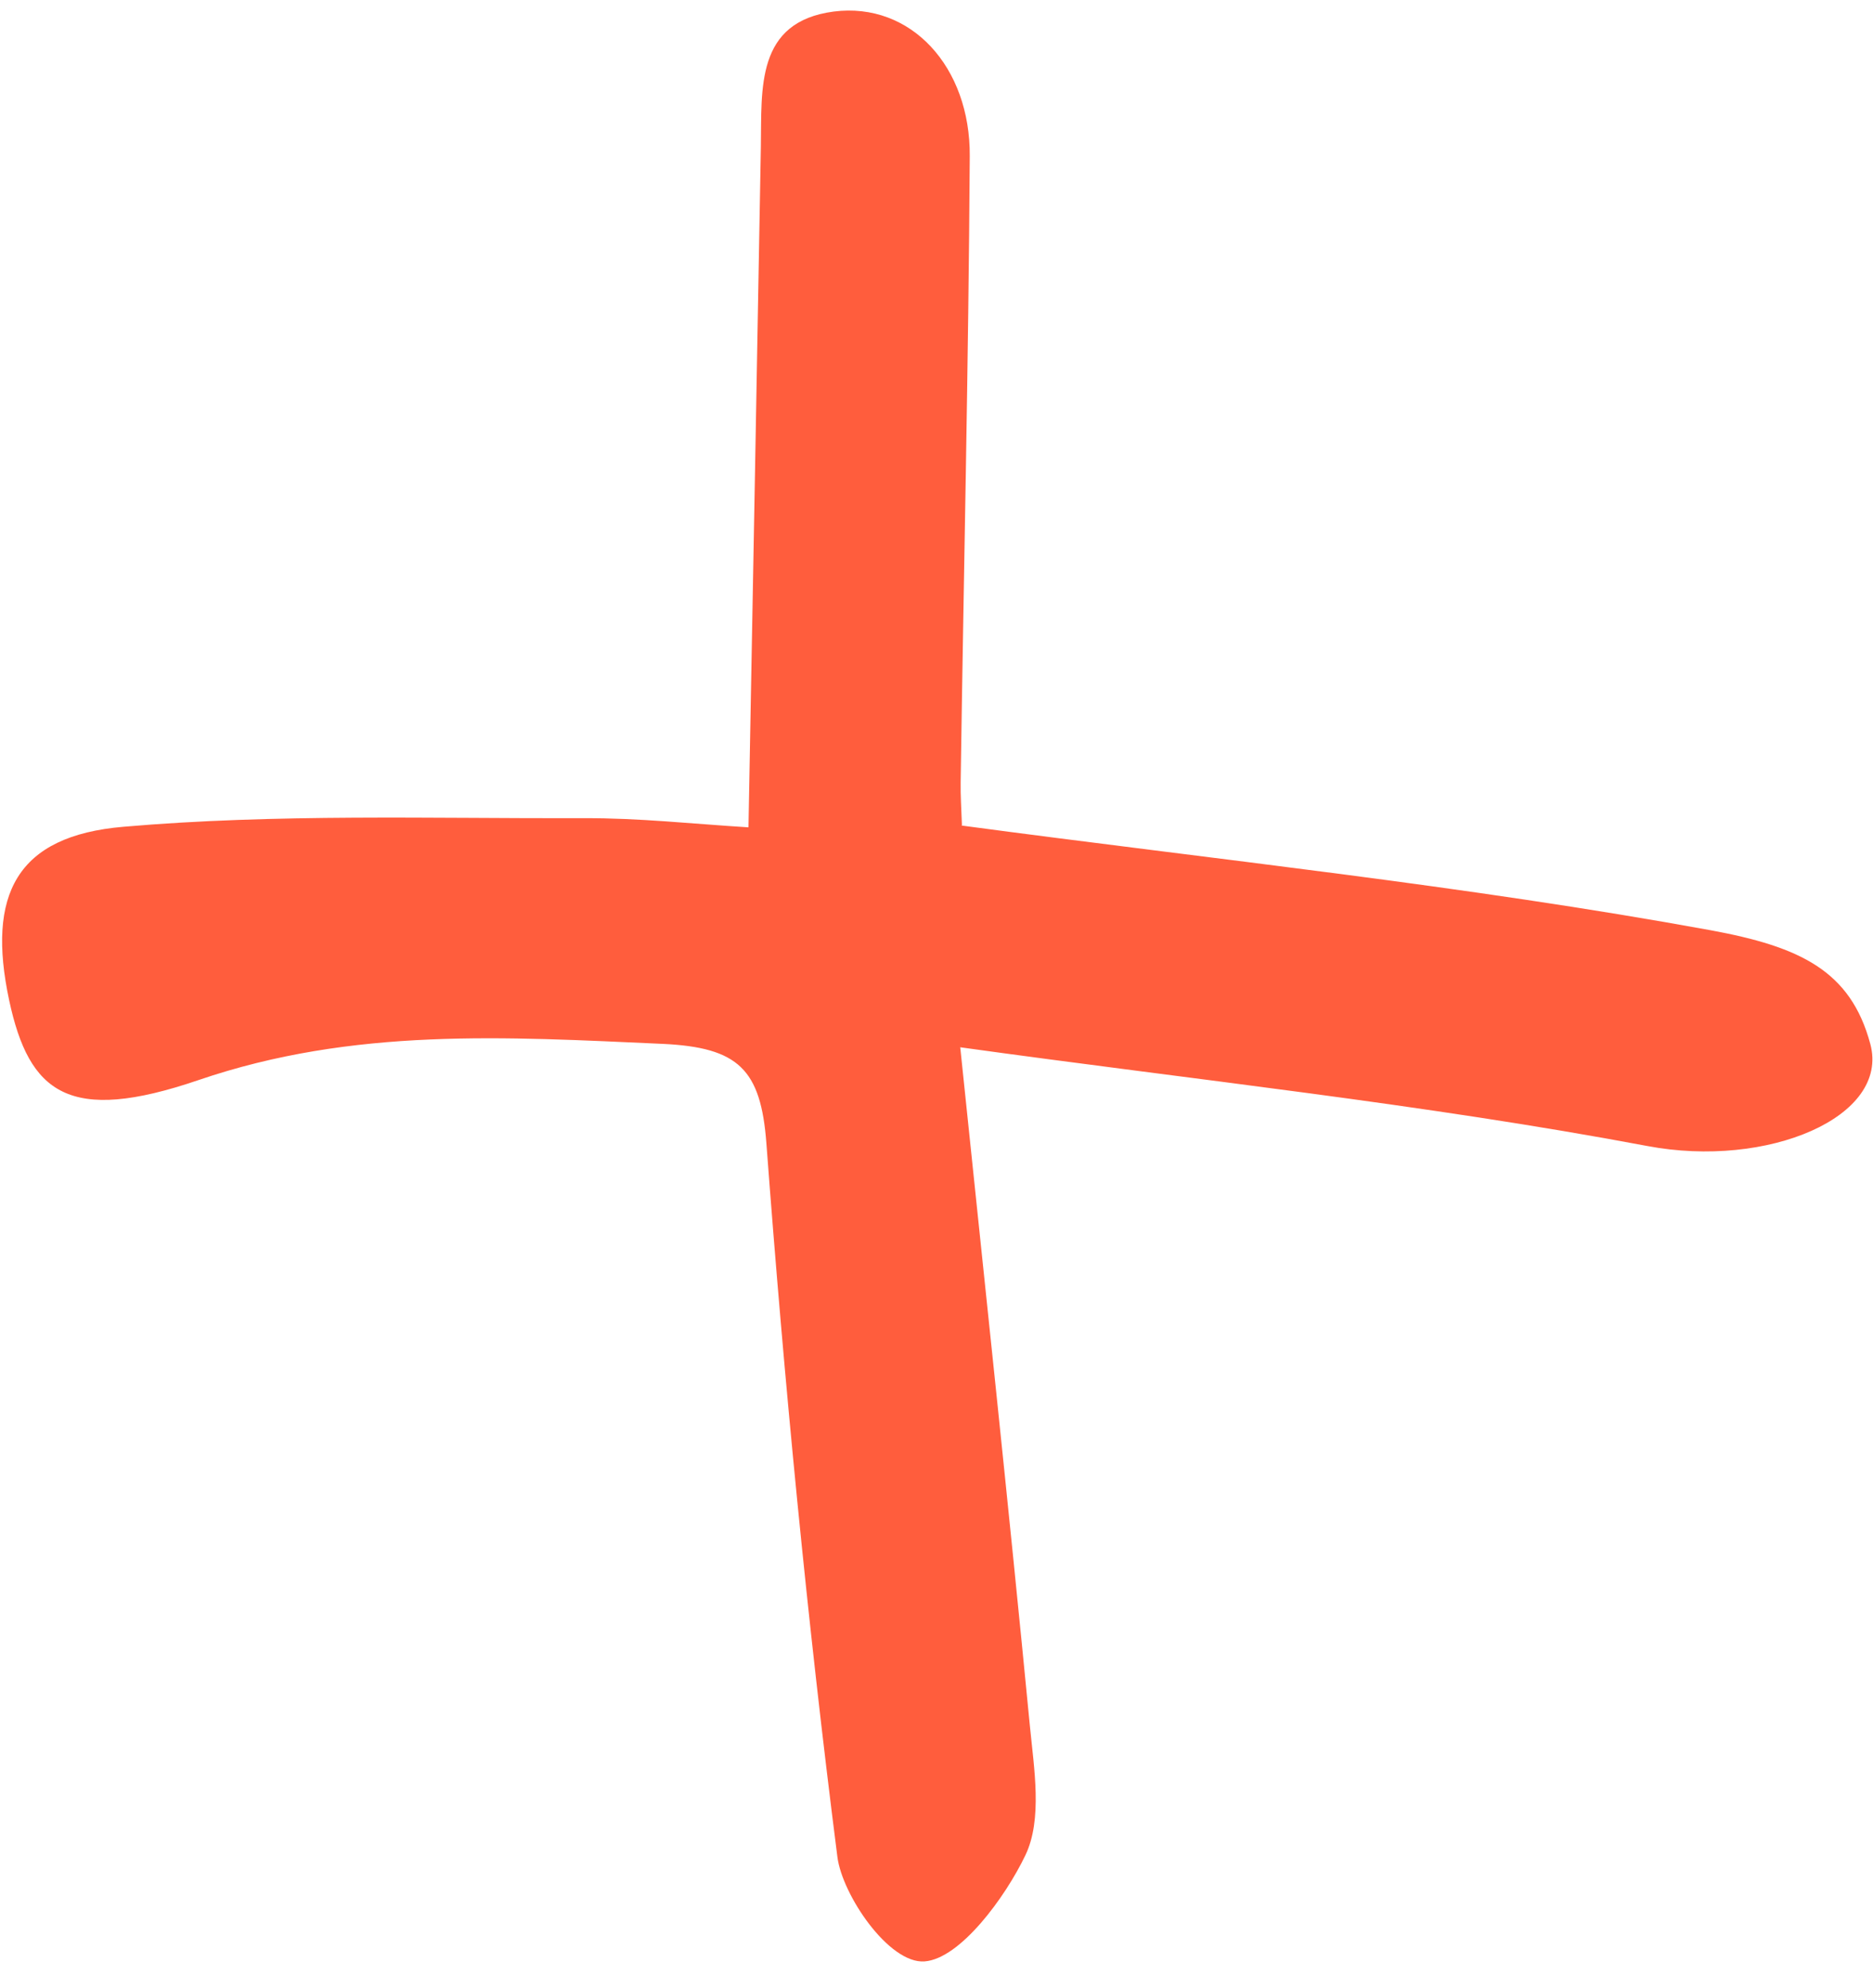 <?xml version="1.0" encoding="UTF-8"?> <svg xmlns="http://www.w3.org/2000/svg" width="49" height="52" viewBox="0 0 49 52" fill="none"><path d="M25.156 21.593C31.845 22.489 38.344 23.161 44.747 24.331C47.092 24.762 48.413 25.389 48.929 27.304C49.446 29.219 46.239 30.57 43.098 29.976C37.246 28.875 31.304 28.252 25.121 27.393C25.764 33.591 26.383 39.35 26.941 45.123C27.051 46.258 27.278 47.587 26.824 48.529C26.302 49.621 25.121 51.234 24.188 51.303C23.256 51.373 22.031 49.562 21.907 48.567C21.116 42.37 20.516 36.144 20.05 29.909C19.905 27.967 19.316 27.398 17.34 27.304C13.232 27.121 9.251 26.864 5.187 28.253C1.809 29.404 0.761 28.601 0.239 26.161C-0.348 23.406 0.423 21.863 3.232 21.625C7.224 21.28 11.263 21.412 15.279 21.401C16.7 21.393 18.123 21.55 19.581 21.64C19.694 15.597 19.8 9.715 19.905 3.834C19.93 2.315 19.765 0.569 21.812 0.302C23.831 0.045 25.388 1.75 25.37 4.086C25.338 9.544 25.211 15.002 25.132 20.455C25.126 20.808 25.151 21.168 25.165 21.579L25.156 21.593Z" fill="#FF5D3D"></path></svg> 